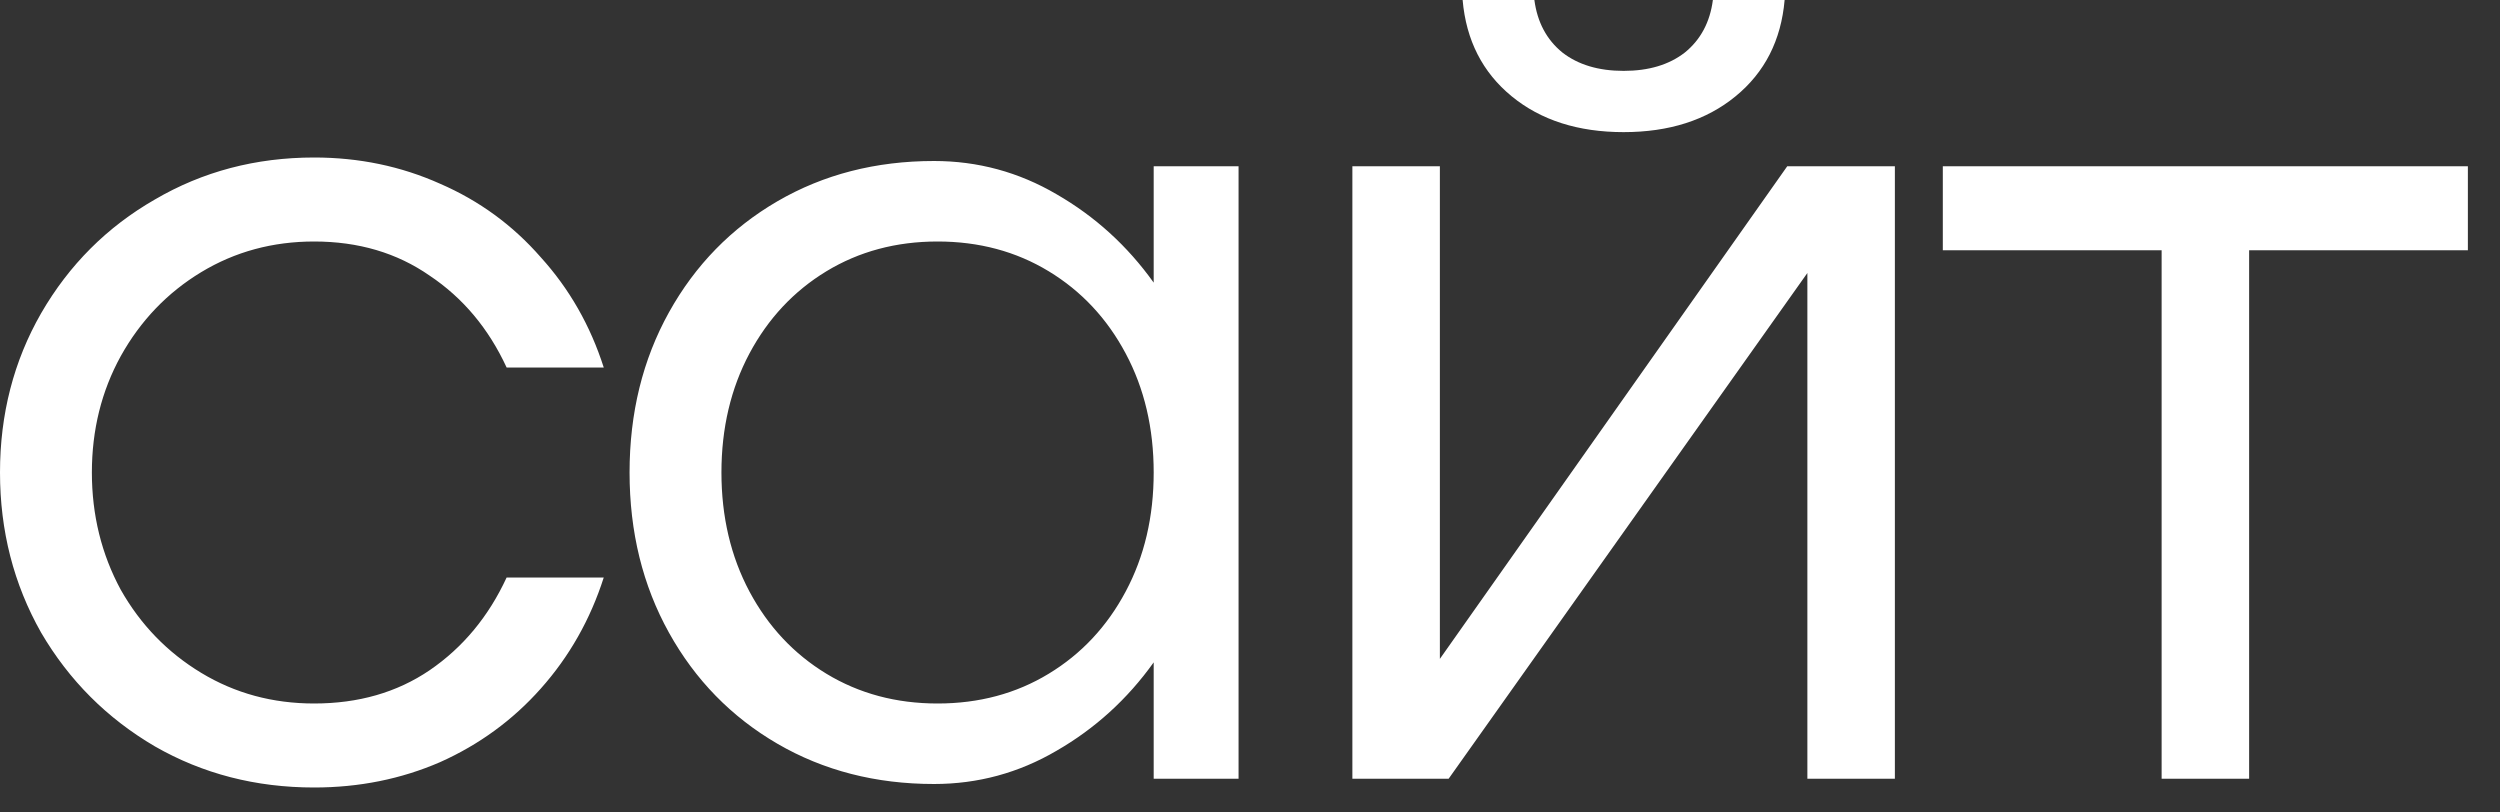 <?xml version="1.0" encoding="UTF-8"?> <svg xmlns="http://www.w3.org/2000/svg" width="40" height="13" viewBox="0 0 40 13" fill="none"><rect x="0" y="0" width="40" height="13" fill="#333333" stroke="none"/><path d="M6.58631e-06 7.56C6.58631e-06 6.627 0.219 5.777 0.658 5.012C1.106 4.237 1.713 3.631 2.478 3.192C3.243 2.744 4.093 2.52 5.026 2.52C5.745 2.52 6.417 2.66 7.042 2.94C7.667 3.211 8.204 3.603 8.652 4.116C9.109 4.62 9.445 5.208 9.66 5.88H8.106C7.817 5.255 7.406 4.765 6.874 4.41C6.351 4.046 5.735 3.864 5.026 3.864C4.363 3.864 3.761 4.027 3.22 4.354C2.679 4.681 2.249 5.129 1.932 5.698C1.624 6.258 1.47 6.879 1.47 7.56C1.47 8.241 1.624 8.867 1.932 9.436C2.249 9.996 2.679 10.439 3.22 10.766C3.761 11.093 4.363 11.256 5.026 11.256C5.735 11.256 6.351 11.079 6.874 10.724C7.406 10.36 7.817 9.865 8.106 9.24H9.66C9.445 9.912 9.109 10.505 8.652 11.018C8.204 11.522 7.667 11.914 7.042 12.194C6.417 12.465 5.745 12.6 5.026 12.6C4.093 12.6 3.243 12.381 2.478 11.942C1.713 11.494 1.106 10.887 0.658 10.122C0.219 9.347 6.58631e-06 8.493 6.58631e-06 7.56ZM18.459 2.66H19.817V12.46H18.459V10.598C18.039 11.186 17.521 11.657 16.905 12.012C16.299 12.367 15.645 12.544 14.945 12.544C14.012 12.544 13.177 12.329 12.439 11.9C11.702 11.471 11.123 10.878 10.703 10.122C10.283 9.366 10.073 8.512 10.073 7.56C10.073 6.608 10.283 5.754 10.703 4.998C11.123 4.242 11.702 3.649 12.439 3.22C13.177 2.791 14.012 2.576 14.945 2.576C15.645 2.576 16.299 2.753 16.905 3.108C17.521 3.463 18.039 3.934 18.459 4.522V2.66ZM15.001 11.256C15.664 11.256 16.257 11.097 16.779 10.78C17.302 10.463 17.713 10.024 18.011 9.464C18.31 8.904 18.459 8.269 18.459 7.56C18.459 6.851 18.31 6.216 18.011 5.656C17.713 5.096 17.302 4.657 16.779 4.34C16.257 4.023 15.664 3.864 15.001 3.864C14.339 3.864 13.746 4.023 13.223 4.34C12.701 4.657 12.29 5.096 11.991 5.656C11.693 6.216 11.543 6.851 11.543 7.56C11.543 8.269 11.693 8.904 11.991 9.464C12.29 10.024 12.701 10.463 13.223 10.78C13.746 11.097 14.339 11.256 15.001 11.256ZM23.178 12.46H21.638V2.66H23.038V10.542L28.596 2.66H30.318V12.46H28.918V4.368L23.178 12.46ZM25.978 2.114C25.25 2.114 24.653 1.923 24.186 1.54C23.72 1.157 23.458 0.644 23.402 -3.96967e-05H24.55C24.597 0.355 24.746 0.635 24.998 0.84C25.25 1.036 25.577 1.134 25.978 1.134C26.38 1.134 26.706 1.036 26.958 0.84C27.21 0.635 27.36 0.355 27.406 -3.96967e-05H28.554C28.498 0.644 28.237 1.157 27.77 1.54C27.303 1.923 26.706 2.114 25.978 2.114ZM39.486 2.66V4.004H35.986V12.46H34.586V4.004H31.085V2.66H39.486Z" fill="white"></path></svg> 